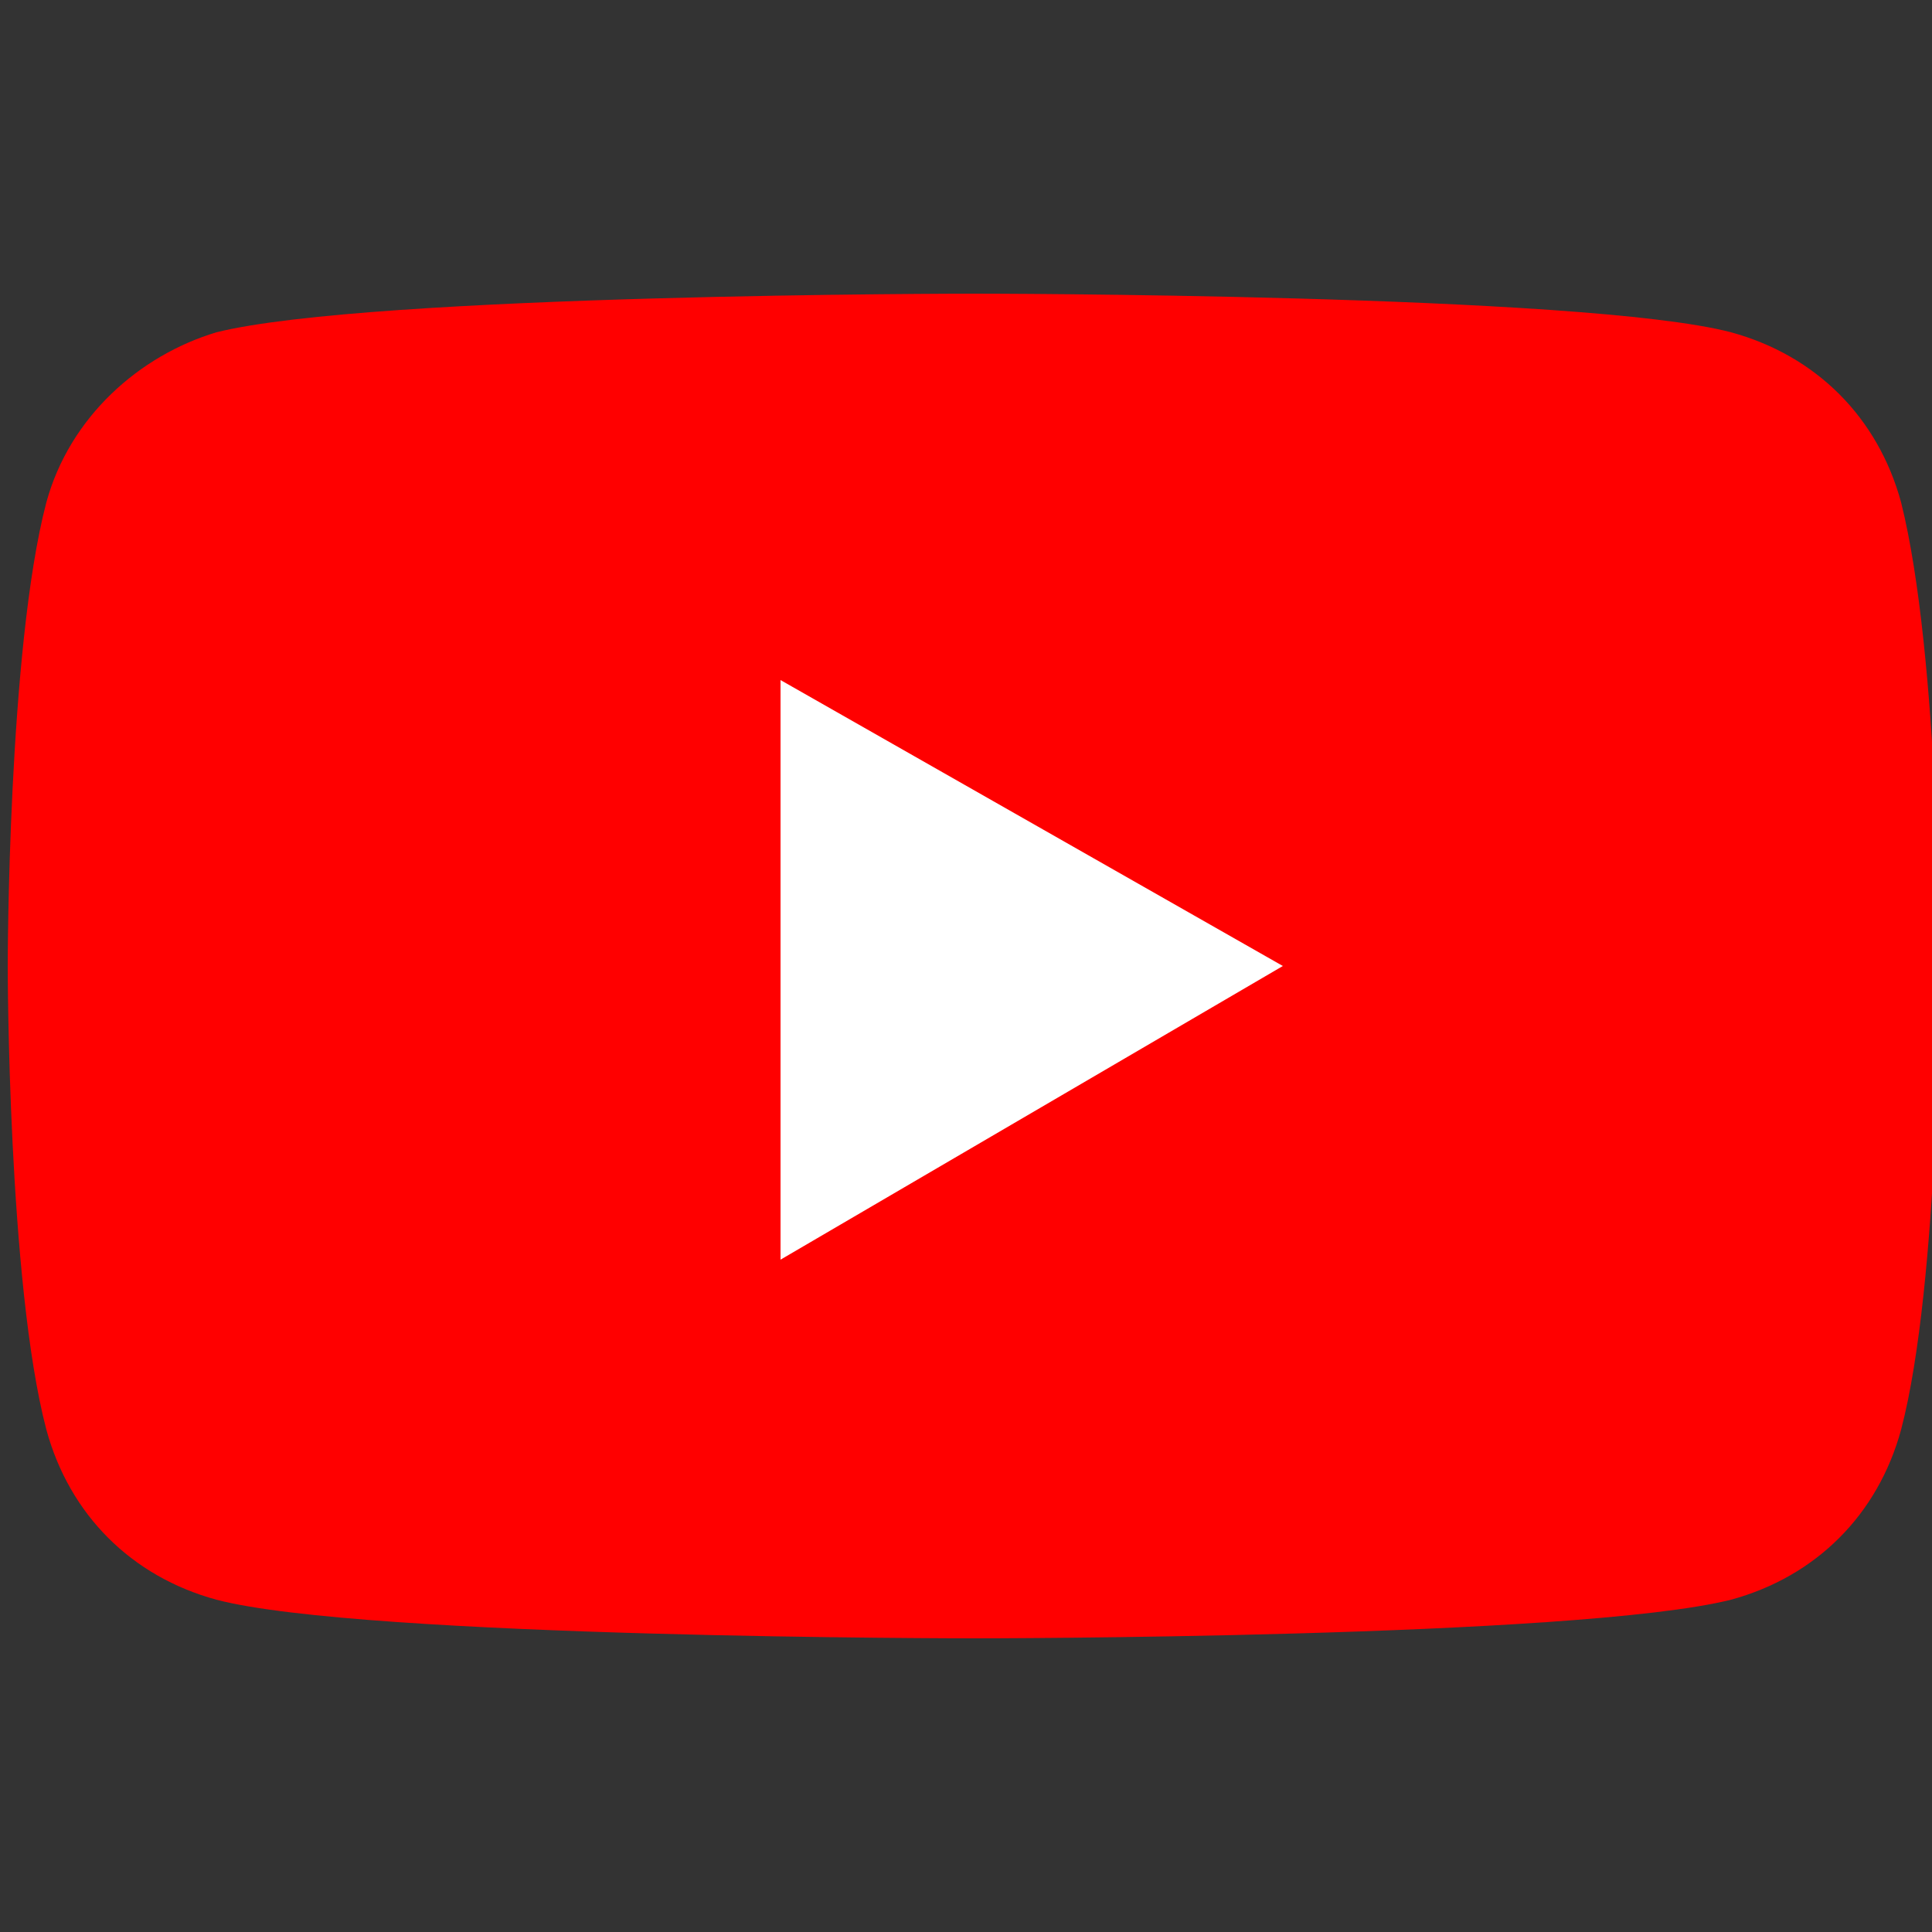 <?xml version="1.0" encoding="utf-8"?>
<!-- Generator: Adobe Illustrator 24.3.0, SVG Export Plug-In . SVG Version: 6.00 Build 0)  -->
<svg version="1.1" xmlns="http://www.w3.org/2000/svg" xmlns:xlink="http://www.w3.org/1999/xlink" x="0px" y="0px"
	 viewBox="0 0 25 25" style="enable-background:new 0 0 25 25;" xml:space="preserve">
<rect x="0" y="0" width="25" height="25" fill="#333333" stroke="none"/>
<style type="text/css">
	.st0{fill:#FF0000;}
	.st1{fill:#FFFFFF;}
	.st2{display:none;}
	.st3{display:inline;}
	.st4{fill:#1DA1F2;}
	.st5{fill:#1877F2;}
</style>
<g id="レイヤー_1">
	<g>
		<path class="st0" d="M24.6,6.5c-0.3-1.1-1.1-1.9-2.2-2.2c-1.9-0.5-9.8-0.5-9.8-0.5s-7.8,0-9.8,0.5C1.8,4.6,0.9,5.4,0.6,6.5
			c-0.5,1.9-0.5,6-0.5,6s0,4.1,0.5,6c0.3,1.1,1.1,1.9,2.2,2.2c1.9,0.5,9.8,0.5,9.8,0.5s7.8,0,9.8-0.5c1.1-0.3,1.9-1.1,2.2-2.2
			c0.5-1.9,0.5-6,0.5-6S25.1,8.5,24.6,6.5z"/>
		<polygon class="st1" points="10.1,16.3 16.6,12.5 10.1,8.8 		"/>
	</g>
</g>
<g id="レイヤー_2" class="st2">
	<g class="st3">
		<circle class="st4" cx="12.5" cy="12.5" r="12.5"/>
		<path class="st1" d="M10.2,19.1c5.5,0,8.6-4.6,8.6-8.6c0-0.1,0-0.3,0-0.4c0.6-0.4,1.1-1,1.5-1.6C19.7,8.8,19.2,9,18.6,9
			c0.6-0.4,1.1-1,1.3-1.7C19.3,7.7,18.6,8,18,8.1c-0.5-0.6-1.3-1-2.2-1c-1.7,0-3,1.3-3,3c0,0.2,0,0.5,0.1,0.7
			c-2.5-0.1-4.7-1.3-6.2-3.1c-0.3,0.4-0.4,1-0.4,1.5c0,1,0.5,2,1.3,2.5c-0.5,0-1-0.2-1.4-0.4c0,0,0,0,0,0c0,1.5,1,2.7,2.4,3
			c-0.3,0.1-0.5,0.1-0.8,0.1c-0.2,0-0.4,0-0.6-0.1c0.4,1.2,1.5,2.1,2.8,2.1c-1,0.8-2.3,1.3-3.7,1.3c-0.2,0-0.5,0-0.7,0
			C6.9,18.6,8.5,19.1,10.2,19.1"/>
	</g>
</g>
<g id="レイヤー_3" class="st2">
	<g class="st3">
		<path class="st5" d="M25,12.5C25,5.6,19.4,0,12.5,0S0,5.6,0,12.5c0,6.2,4.6,11.4,10.5,12.3v-8.7H7.4v-3.6h3.2V9.7
			c0-3.1,1.9-4.9,4.7-4.9c1.4,0,2.8,0.2,2.8,0.2v3.1h-1.6c-1.6,0-2,1-2,2v2.3h3.5l-0.6,3.6h-2.9v8.7C20.4,23.9,25,18.7,25,12.5z"/>
		<path class="st1" d="M17.4,16.1l0.6-3.6h-3.5v-2.3c0-1,0.5-2,2-2h1.6V5.1c0,0-1.4-0.2-2.8-0.2c-2.9,0-4.7,1.7-4.7,4.9v2.8H7.4v3.6
			h3.2v8.7c0.6,0.1,1.3,0.2,2,0.2s1.3-0.1,2-0.2v-8.7H17.4z"/>
	</g>
</g>
</svg>
